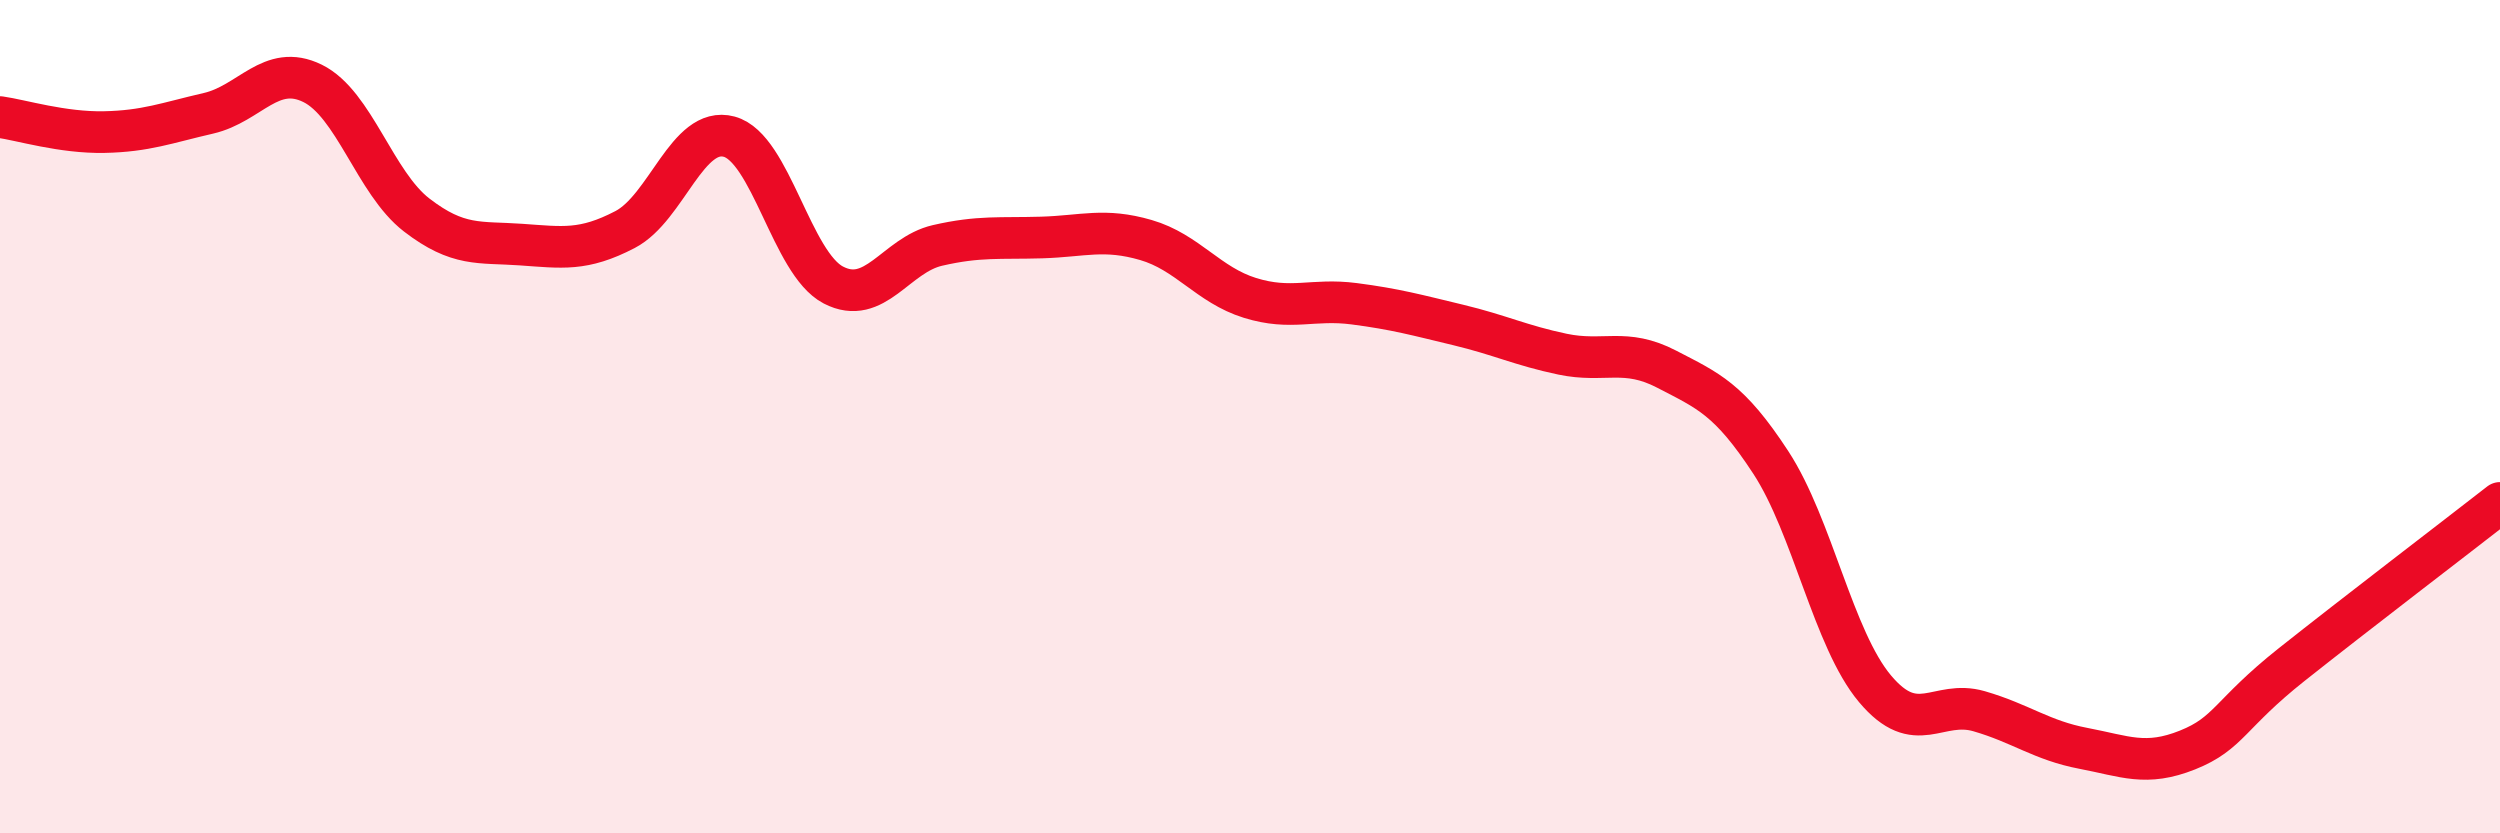 
    <svg width="60" height="20" viewBox="0 0 60 20" xmlns="http://www.w3.org/2000/svg">
      <path
        d="M 0,2.81 C 0.5,2.88 1.5,3.19 2.5,3.17 C 3.5,3.15 4,2.95 5,2.72 C 6,2.49 6.5,1.51 7.5,2 C 8.5,2.49 9,4.39 10,5.16 C 11,5.93 11.5,5.8 12.5,5.87 C 13.5,5.94 14,6.03 15,5.51 C 16,4.99 16.5,3.01 17.5,3.28 C 18.5,3.55 19,6.32 20,6.84 C 21,7.36 21.5,6.12 22.5,5.89 C 23.5,5.66 24,5.73 25,5.7 C 26,5.67 26.5,5.47 27.5,5.76 C 28.5,6.05 29,6.84 30,7.15 C 31,7.46 31.5,7.16 32.5,7.29 C 33.5,7.42 34,7.56 35,7.8 C 36,8.04 36.5,8.29 37.5,8.5 C 38.5,8.71 39,8.34 40,8.86 C 41,9.38 41.5,9.57 42.5,11.1 C 43.5,12.63 44,15.34 45,16.53 C 46,17.72 46.5,16.78 47.5,17.07 C 48.5,17.36 49,17.77 50,17.96 C 51,18.15 51.5,18.4 52.5,18 C 53.5,17.6 53.5,17.14 55,15.95 C 56.5,14.76 59,12.85 60,12.07L60 20L0 20Z"
        fill="#EB0A25"
        opacity="0.1"
        stroke-linecap="round"
        stroke-linejoin="round"
      />
      <path
        d="M 0,2.81 C 0.5,2.88 1.5,3.19 2.5,3.17 C 3.5,3.15 4,2.95 5,2.72 C 6,2.49 6.5,1.51 7.5,2 C 8.5,2.49 9,4.39 10,5.16 C 11,5.93 11.5,5.8 12.5,5.87 C 13.5,5.94 14,6.03 15,5.51 C 16,4.99 16.5,3.01 17.5,3.28 C 18.5,3.55 19,6.32 20,6.84 C 21,7.36 21.5,6.12 22.5,5.89 C 23.5,5.66 24,5.73 25,5.7 C 26,5.67 26.5,5.47 27.5,5.76 C 28.5,6.05 29,6.84 30,7.15 C 31,7.46 31.5,7.16 32.5,7.29 C 33.5,7.42 34,7.56 35,7.8 C 36,8.04 36.5,8.29 37.5,8.5 C 38.5,8.71 39,8.34 40,8.86 C 41,9.38 41.5,9.57 42.5,11.1 C 43.5,12.63 44,15.34 45,16.53 C 46,17.72 46.5,16.78 47.5,17.07 C 48.5,17.36 49,17.77 50,17.96 C 51,18.15 51.5,18.4 52.5,18 C 53.5,17.6 53.5,17.14 55,15.95 C 56.5,14.76 59,12.85 60,12.07"
        stroke="#EB0A25"
        stroke-width="1"
        fill="none"
        stroke-linecap="round"
        stroke-linejoin="round"
      />
    </svg>
  